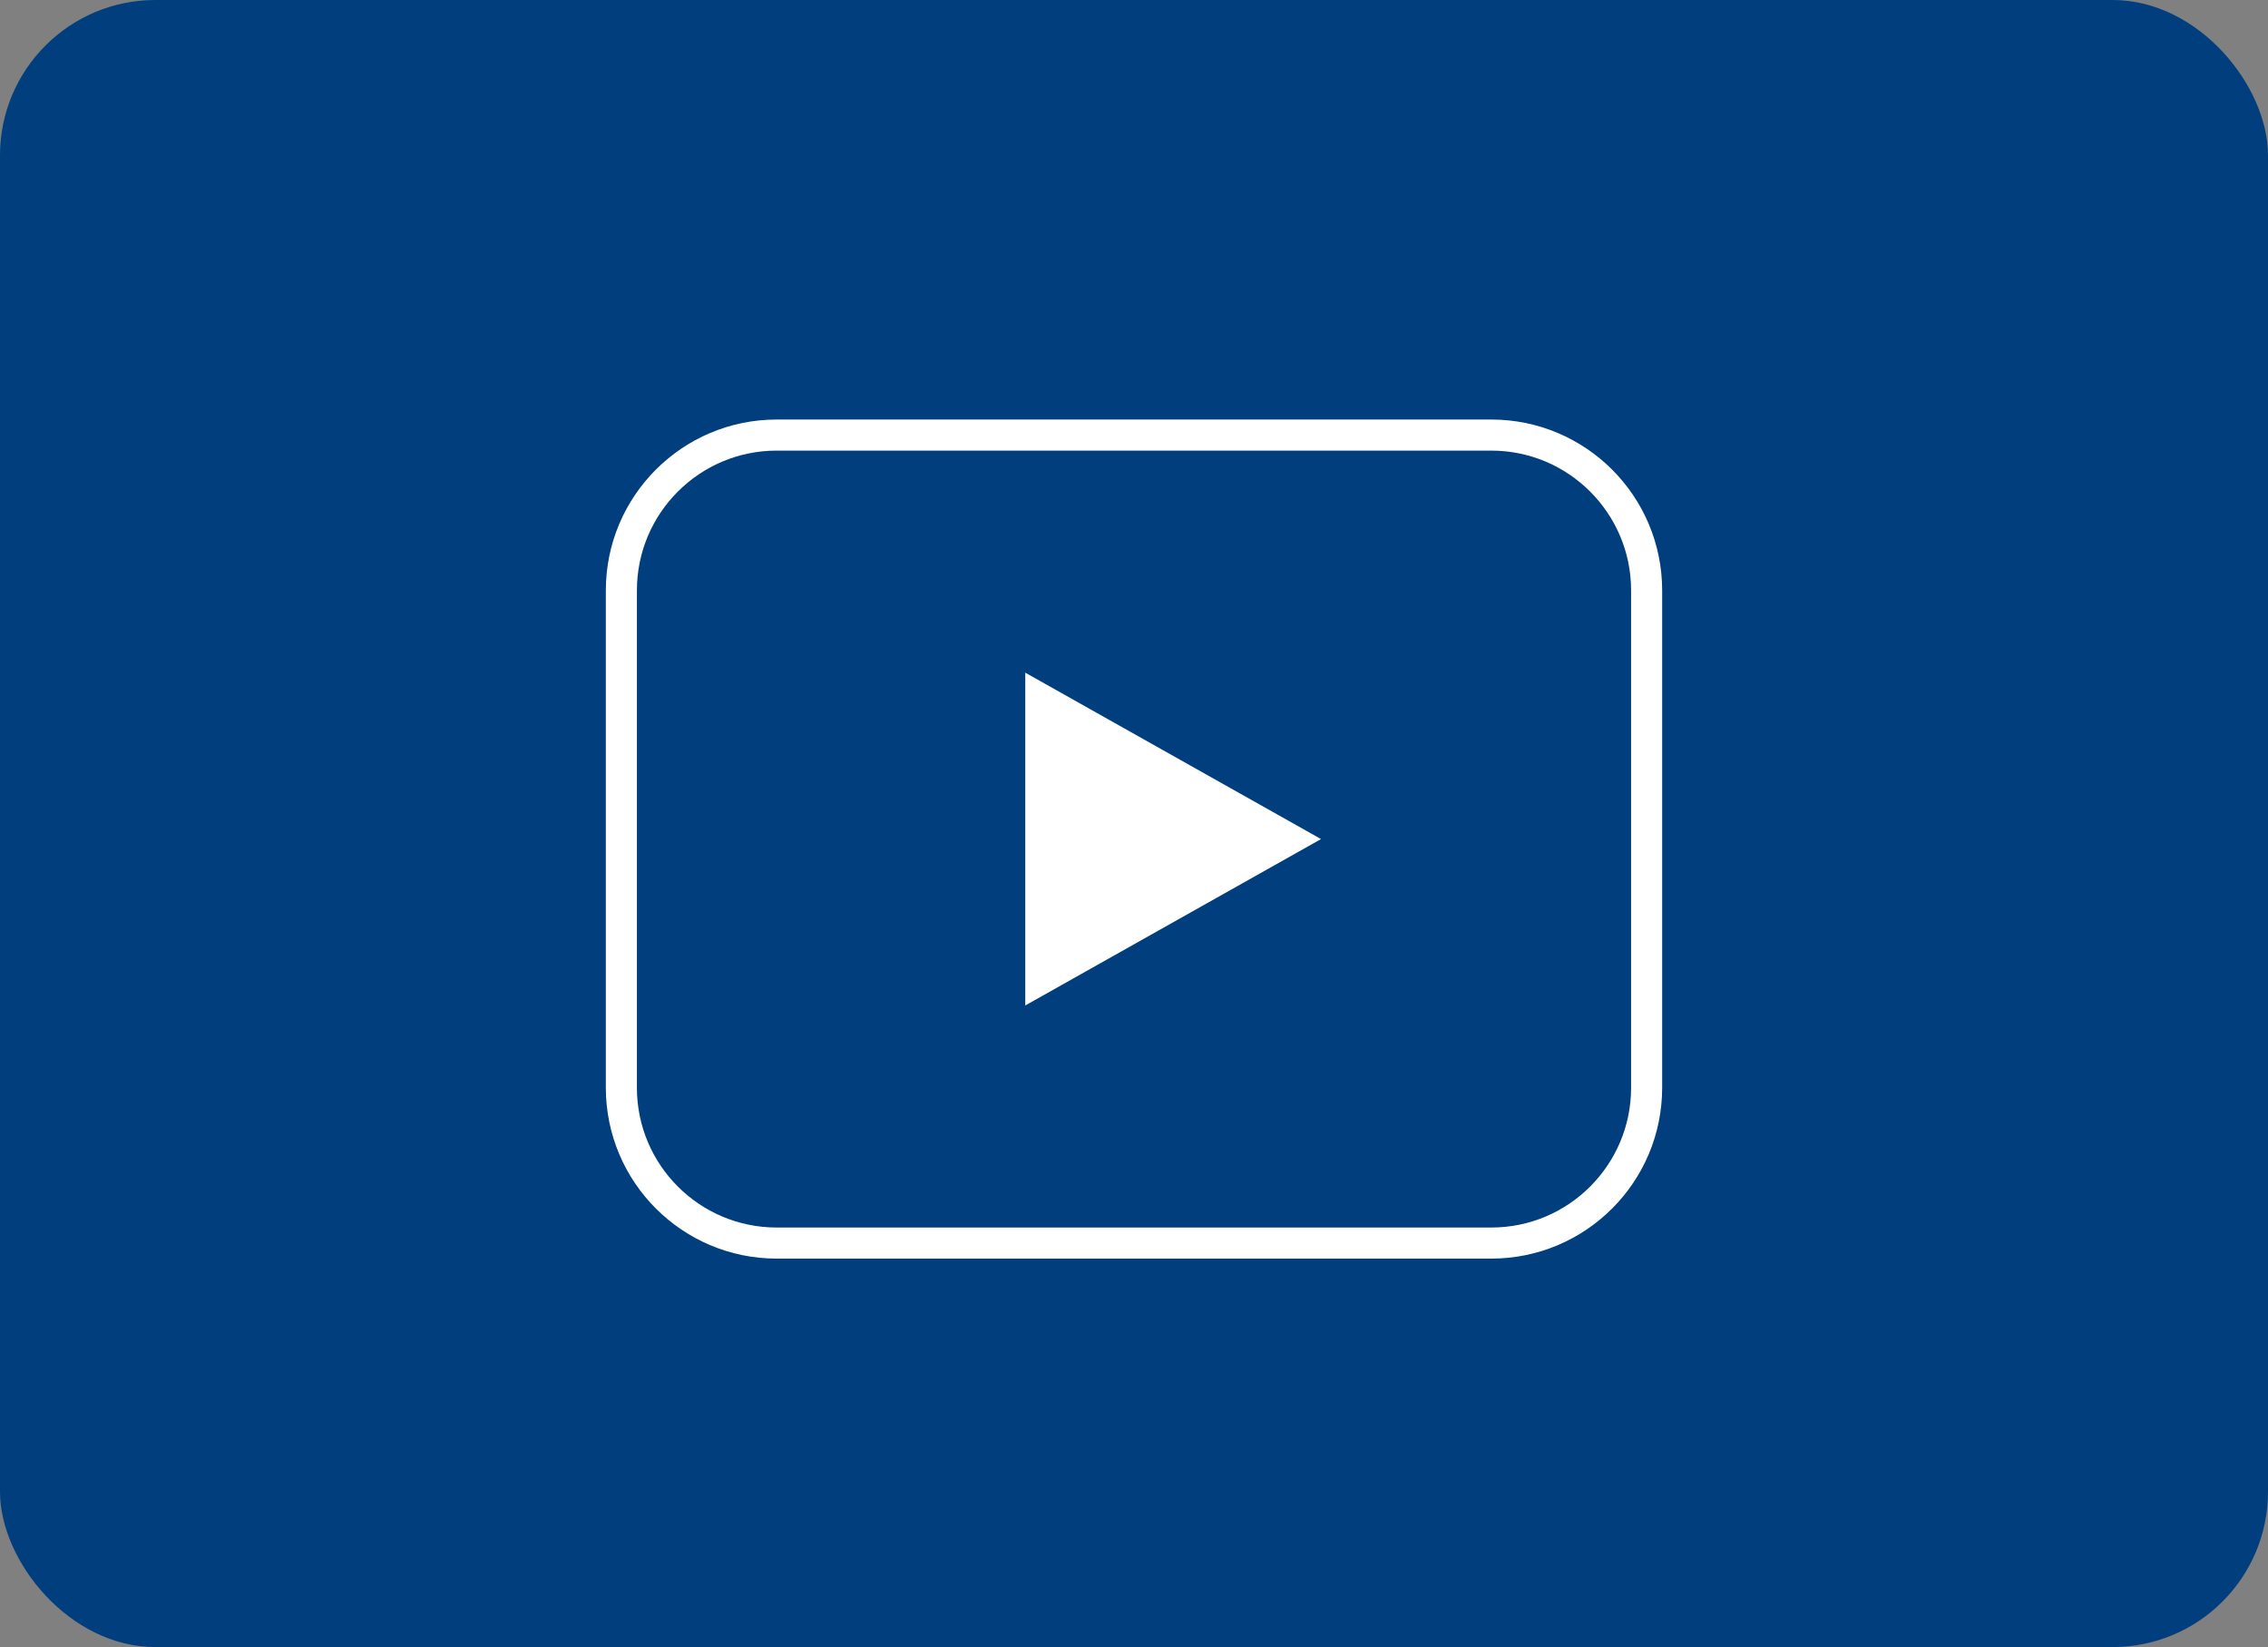 <?xml version="1.0" encoding="UTF-8"?>
<svg width="73px" height="53px" viewBox="0 0 73 53" version="1.1" xmlns="http://www.w3.org/2000/svg" xmlns:xlink="http://www.w3.org/1999/xlink">
    <rect x="0" y="0" width="73" height="53" fill="#808080" stroke="none"/>
    <!-- Generator: Sketch 63.1 (92452) - https://sketch.com -->
    <title>Group</title>
    <desc>Created with Sketch.</desc>
    <g id="Page-1" stroke="none" stroke-width="1" fill="none" fill-rule="evenodd">
        <g id="Group" fill-rule="nonzero">
            <rect id="Rectangle" fill="#003E7E" x="0" y="0" width="73" height="53" rx="5"></rect>
            <path d="M25,14 L48,14 C50.761,14 53,16.239 53,19 L53,35 C53,37.761 50.761,40 48,40 L25,40 C22.239,40 20,37.761 20,35 L20,28.041 L20,28.041 L20,19 C20,16.239 22.239,14 25,14 Z" id="Rectangle" stroke="#FFFFFF" fill-opacity="0" fill="#D8D8D8"></path>
            <polygon id="Triangle" stroke="#FFFFFF" fill="#FFFFFF" transform="translate(37.5, 27) rotate(90) translate(-37.5, -27) " points="37.5 23 42 31 33 31"></polygon>
        </g>
    </g>
</svg>
